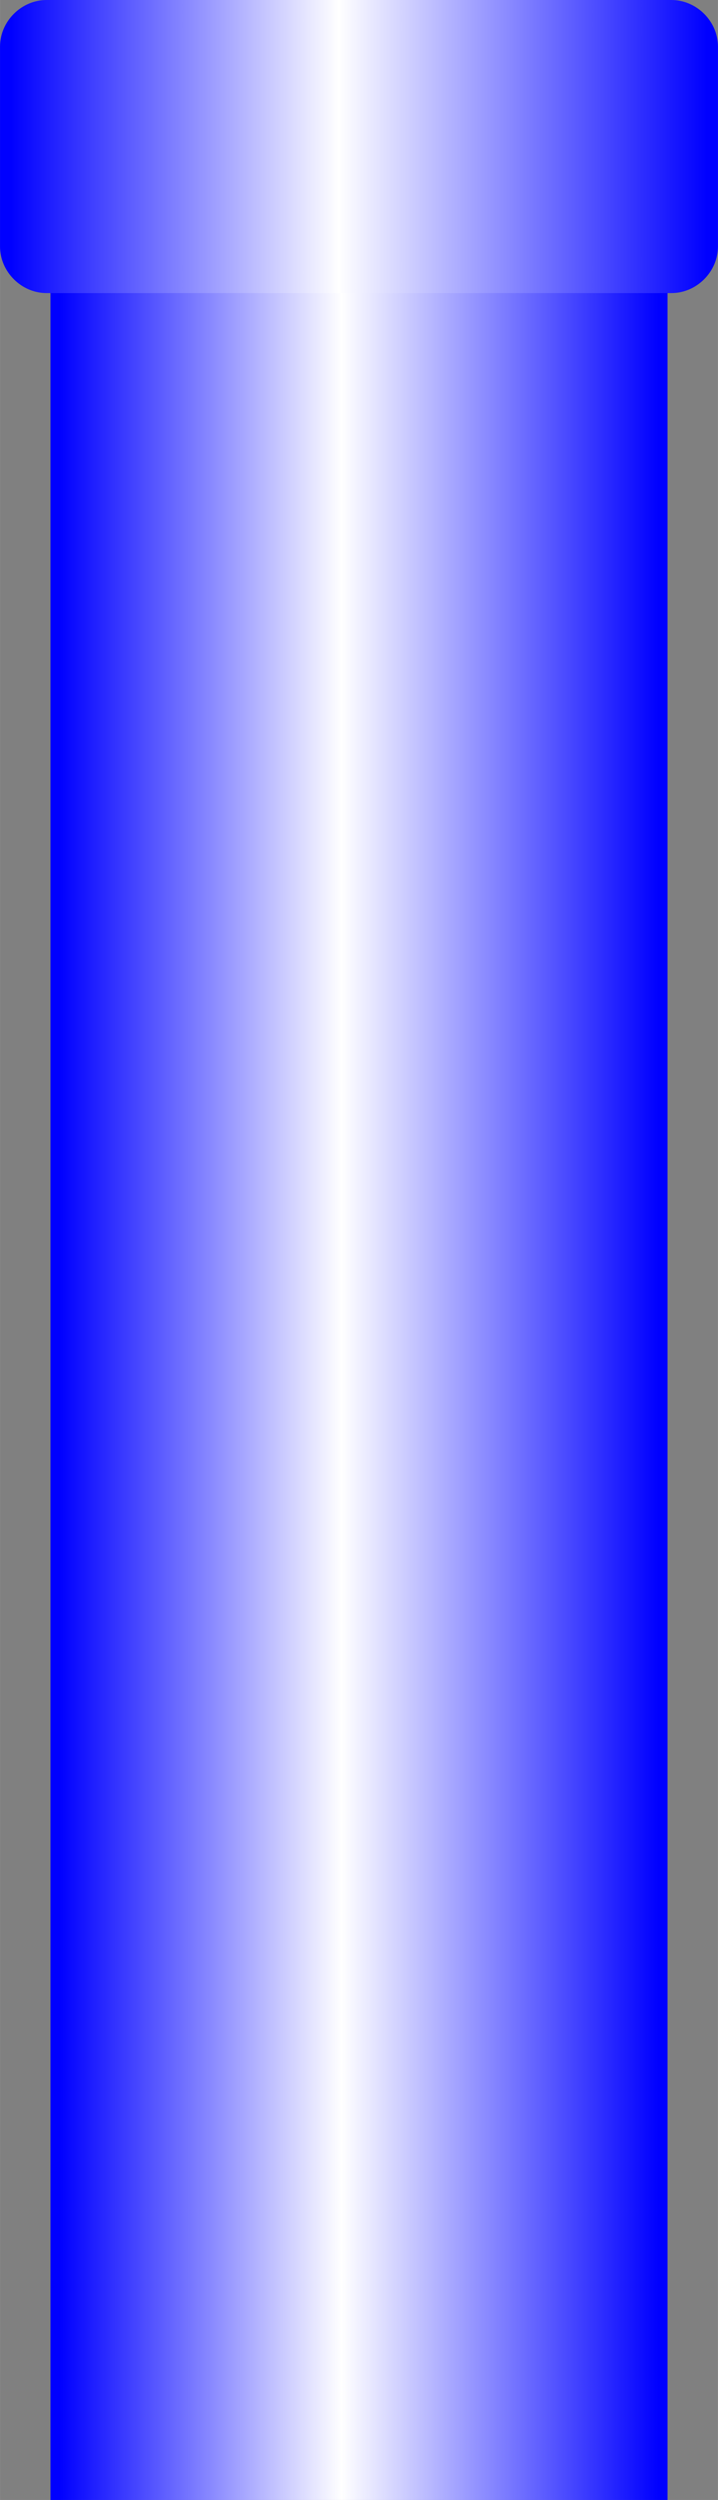 <!--?xml version="1.0" encoding="UTF-8" standalone="no"?-->
<!-- Creator: CorelDRAW -->

<svg xmlns:dc="http://purl.org/dc/elements/1.1/" xmlns:cc="http://creativecommons.org/ns#" xmlns:rdf="http://www.w3.org/1999/02/22-rdf-syntax-ns#" xmlns:svg="http://www.w3.org/2000/svg" xmlns="http://www.w3.org/2000/svg" xmlns:xlink="http://www.w3.org/1999/xlink" xmlns:sodipodi="http://sodipodi.sourceforge.net/DTD/sodipodi-0.dtd" xmlns:inkscape="http://www.inkscape.org/namespaces/inkscape" xml:space="preserve" width="7.646mm" height="26.614mm" style="shape-rendering:geometricPrecision; text-rendering:geometricPrecision; image-rendering:optimizeQuality; fill-rule:evenodd; clip-rule:evenodd" viewBox="0 0 0.37 1.288" id="svg3613" version="1.1" inkscape:version="0.48.3.1 r9886" sodipodi:docname="58.svg"><rect x="0" y="0" width="0.37" height="1.288" fill="#808080" stroke="none"/><sodipodi:namedview pagecolor="#ffffff" bordercolor="#666666" borderopacity="1" objecttolerance="10" gridtolerance="10" guidetolerance="10" inkscape:pageopacity="0" inkscape:pageshadow="2" inkscape:window-width="640" inkscape:window-height="480" id="namedview3633" showgrid="false" inkscape:zoom="2.5026375" inkscape:cx="13.545531" inkscape:cy="47.150257" inkscape:window-x="0" inkscape:window-y="0" inkscape:window-maximized="0" inkscape:current-layer="svg3613"></sodipodi:namedview>
 <defs id="defs3615">
  <style type="text/css" id="style3617">
   
    .fil1 {fill:url(#id0)}
    .fil0 {fill:url(#id1)}
   
  </style>
  <linearGradient id="id0" gradientUnits="userSpaceOnUse" x1="0.37" y1="0.075" x2="0" y2="0.075">
   <stop offset="0" style="stop-color: rgb(0, 0, 255);" id="stop3620"></stop>
   <stop offset="0.529" style="stop-color:white" id="stop3622"></stop>
   <stop offset="1" style="stop-color: rgb(0, 0, 255);" id="stop3624"></stop>
  </linearGradient>
  <linearGradient id="id1" gradientUnits="userSpaceOnUse" xlink:href="#id0" x1="0.344" y1="0.708" x2="0.026" y2="0.708">
  </linearGradient>
 </defs>
 <g id="hmigradengt" inkscape:label="#图层_x0020_1">
  <polygon class="fil0" points="0.026,1.288 0.026,0.127 0.344,0.127 0.344,1.288 " id="polygon3629"></polygon>
  <path class="fil1" d="M0.024 0l0.322 0c0.013,4.84044e-006 0.024,0.011 0.024,0.024l-4.84044e-006 0.103c0,0.013 -0.011,0.024 -0.024,0.024l-0.322 0c-0.013,0 -0.024,-0.011 -0.024,-0.024l0 -0.103c0,-0.013 0.011,-0.024 0.024,-0.024z" id="path3631"></path>
 </g>
</svg>